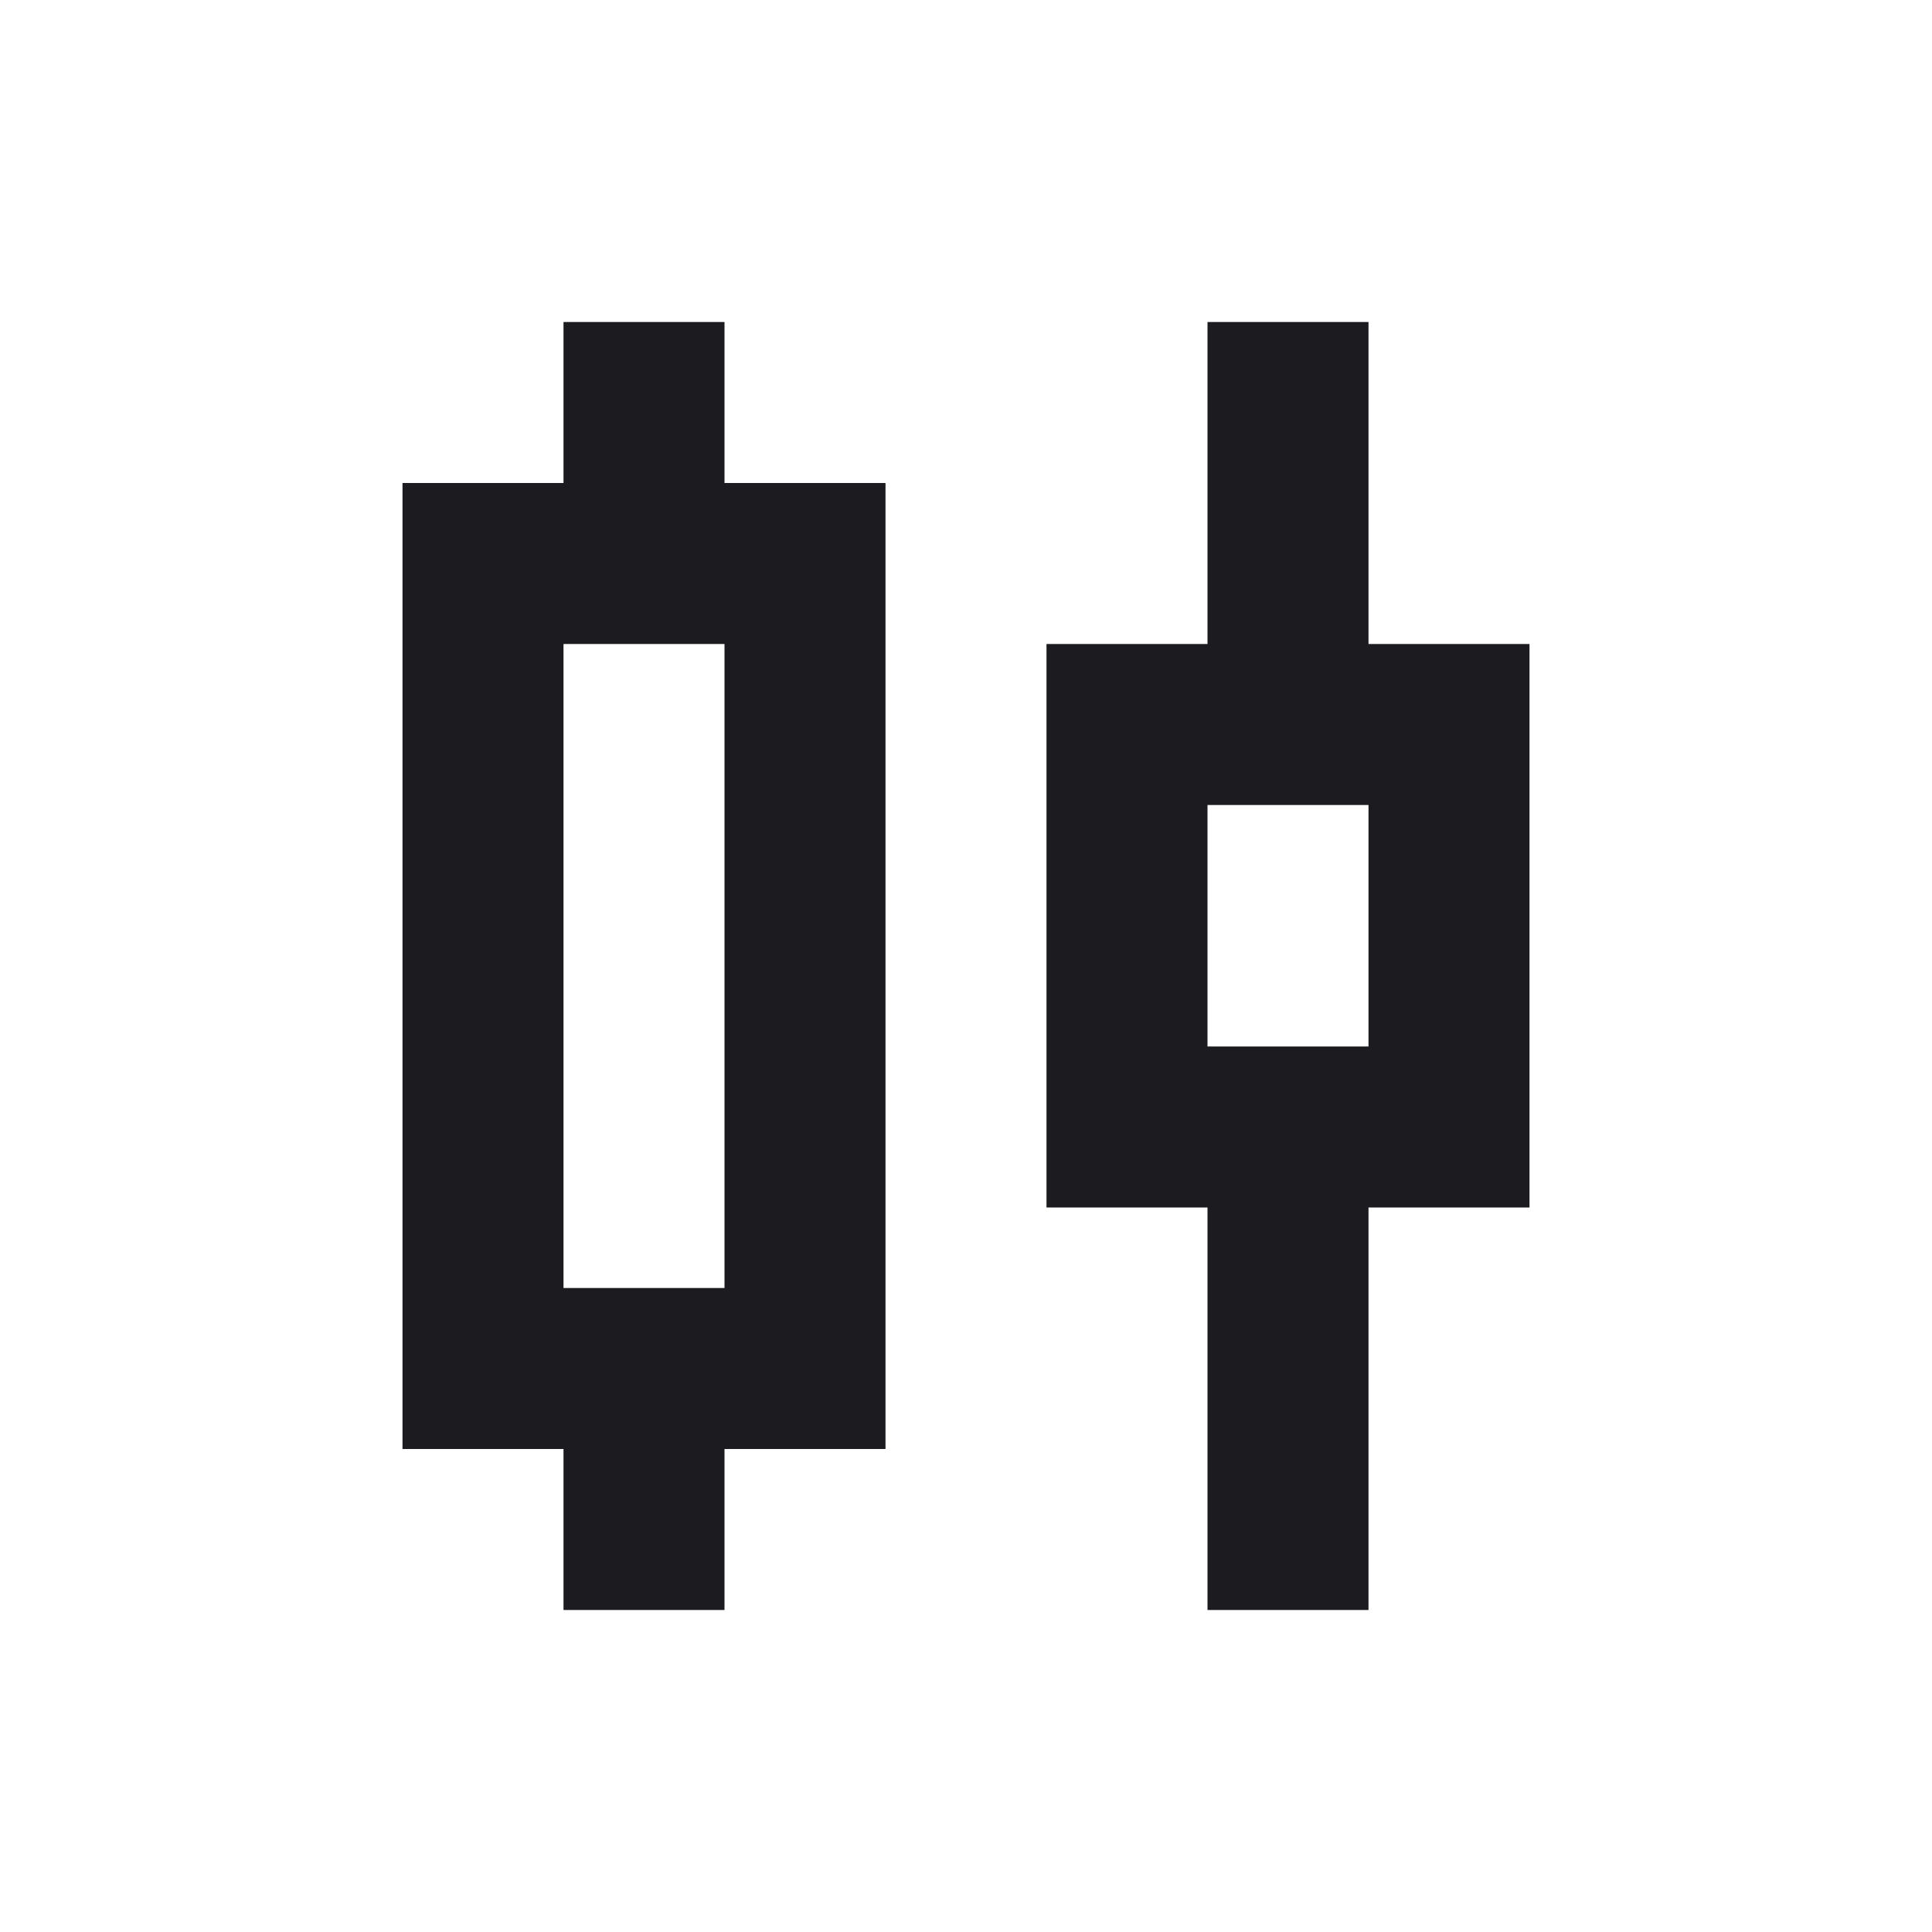 <svg width="24" height="24" viewBox="0 0 24 24" fill="none" xmlns="http://www.w3.org/2000/svg">
<mask id="mask0_649_745" style="mask-type:alpha" maskUnits="userSpaceOnUse" x="0" y="0" width="24" height="24">
<rect width="24" height="24" fill="#D9D9D9"/>
</mask>
<g mask="url(#mask0_649_745)">
<path d="M7 20V18H5V6H7V4H9V6H11V18H9V20H7ZM7 16H9V8H7V16ZM15 20V15H13V8H15V4H17V8H19V15H17V20H15ZM15 13H17V10H15V13Z" fill="#1C1B1F"/>
</g>
</svg>
